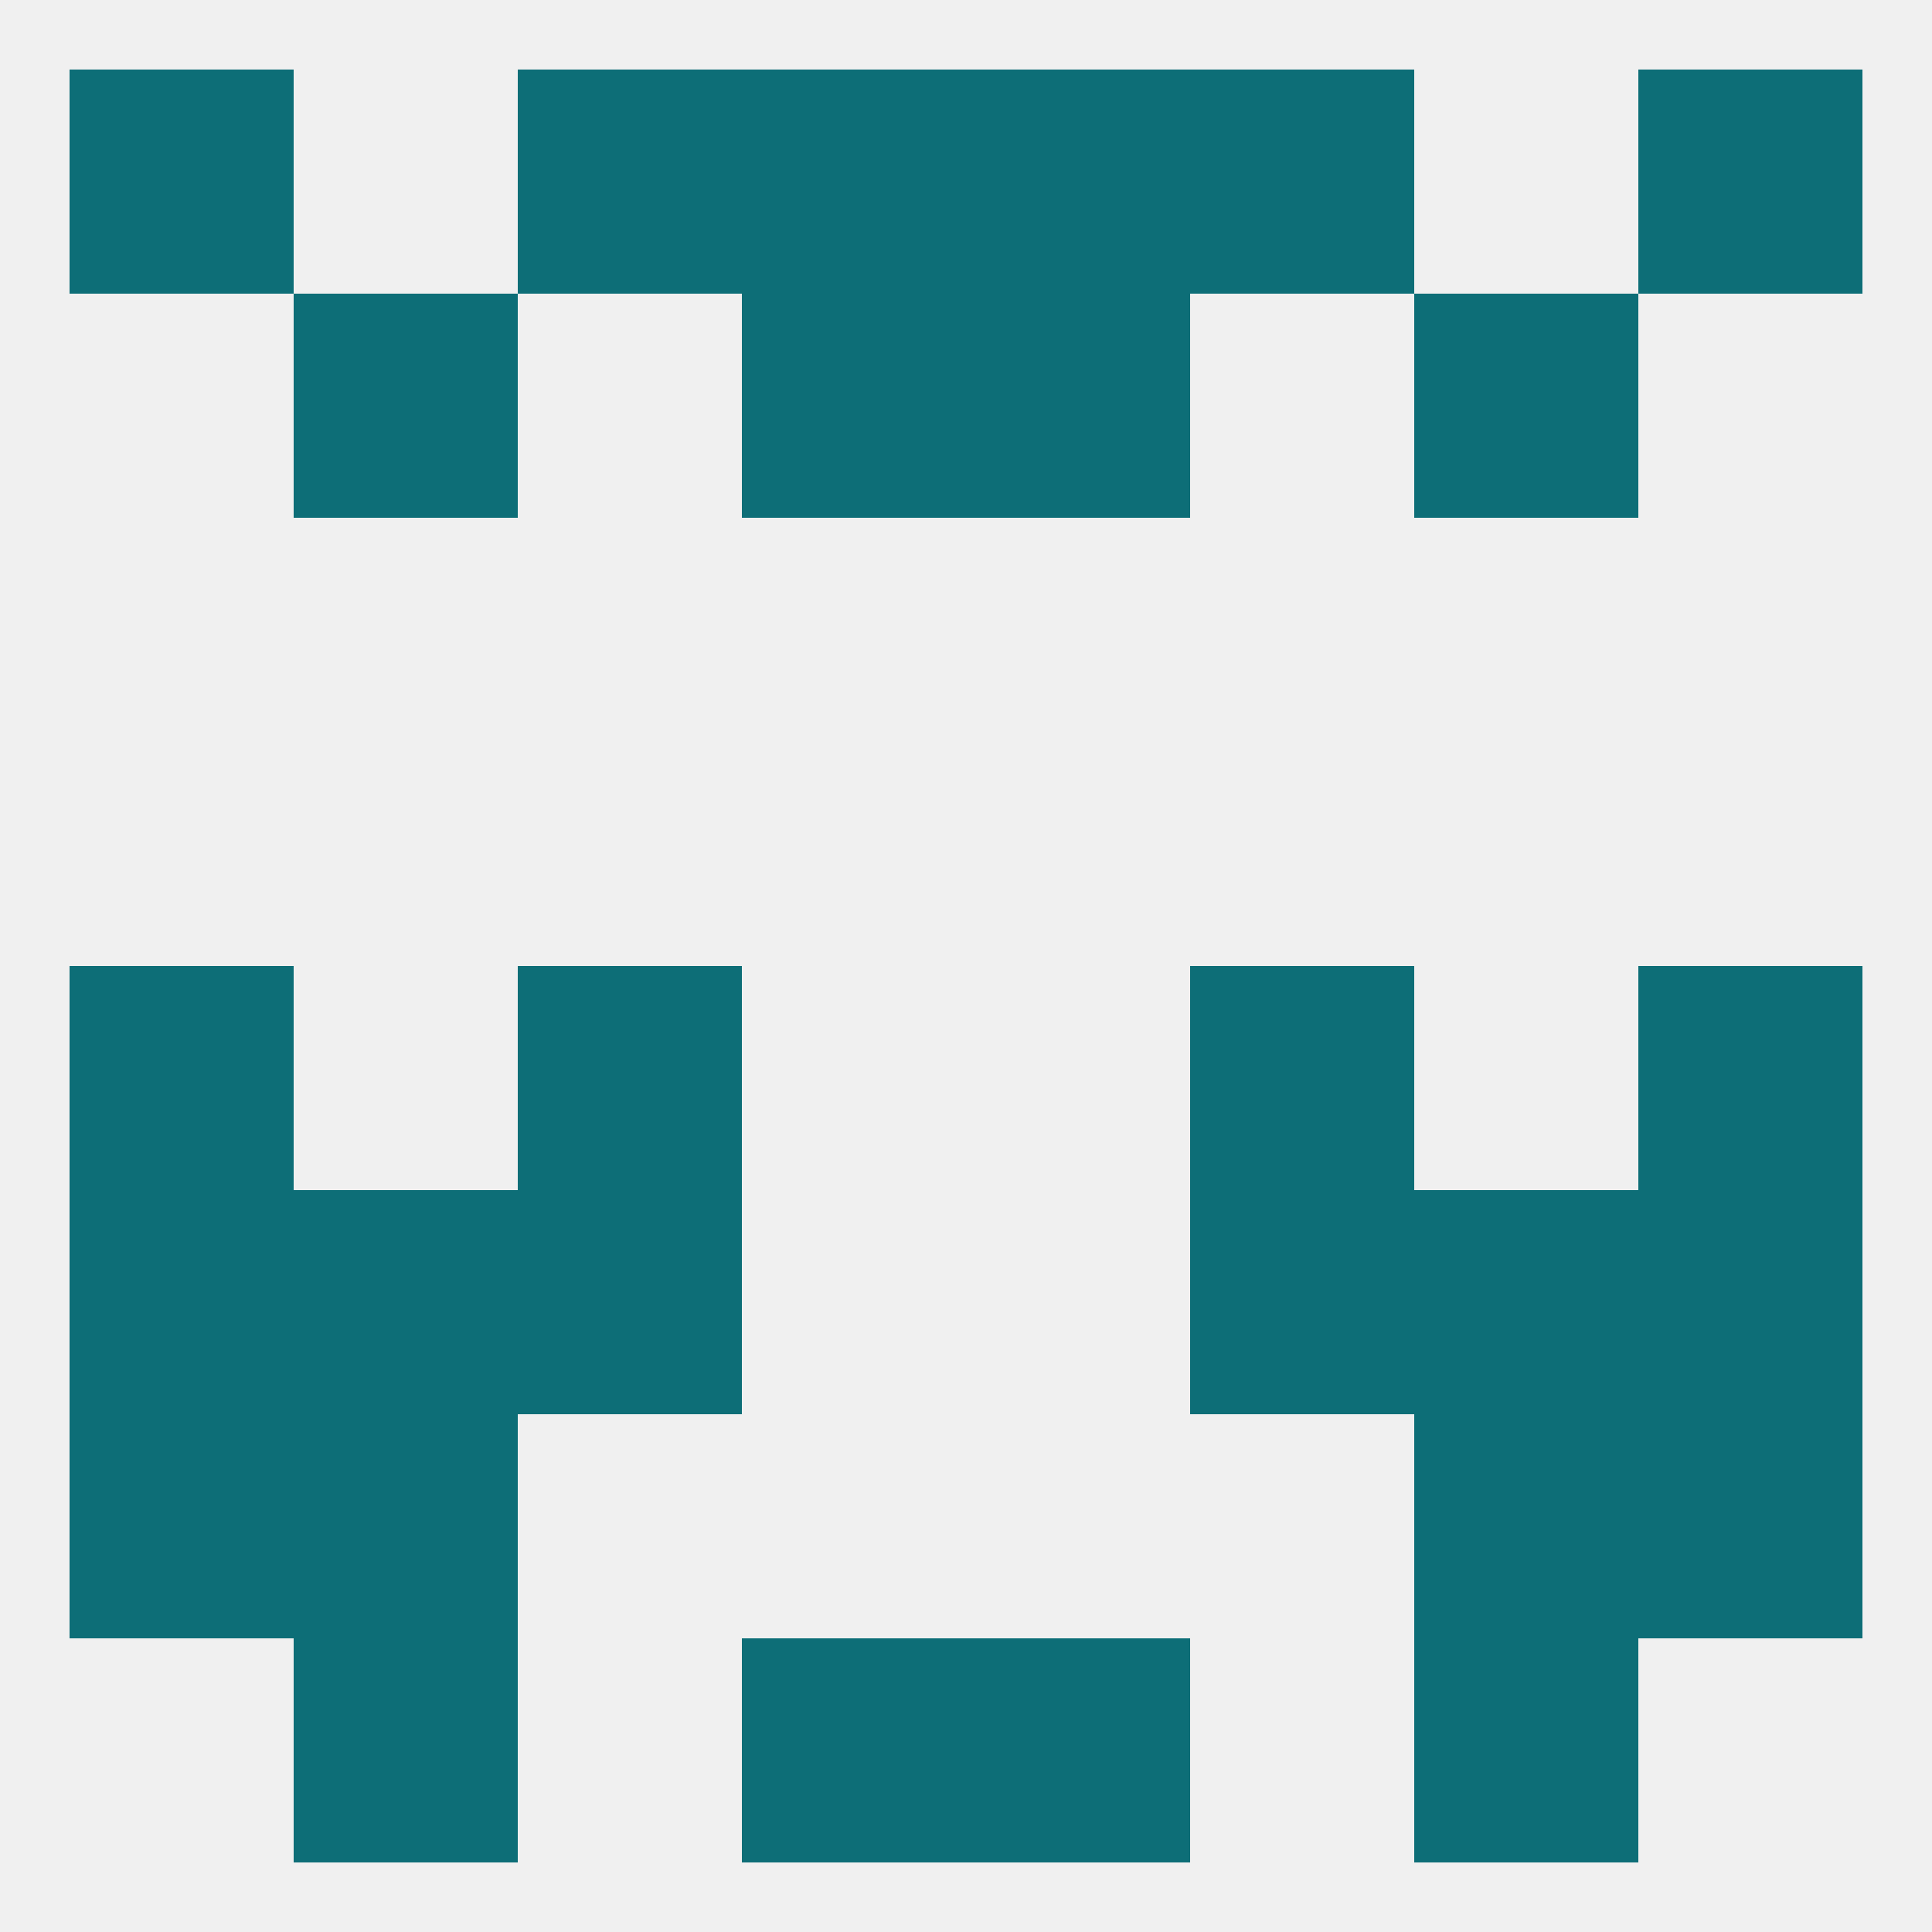 
<!--   <?xml version="1.0"?> -->
<svg version="1.1" baseprofile="full" xmlns="http://www.w3.org/2000/svg" xmlns:xlink="http://www.w3.org/1999/xlink" xmlns:ev="http://www.w3.org/2001/xml-events" width="250" height="250" viewBox="0 0 250 250" >
	<rect width="100%" height="100%" fill="rgba(240,240,240,255)"/>

	<rect x="96" y="38" width="29" height="29" fill="rgba(13,110,119,255)"/>
	<rect x="125" y="38" width="29" height="29" fill="rgba(13,110,119,255)"/>
	<rect x="38" y="38" width="29" height="29" fill="rgba(13,110,119,255)"/>
	<rect x="183" y="38" width="29" height="29" fill="rgba(13,110,119,255)"/>
	<rect x="9" y="125" width="29" height="29" fill="rgba(13,110,119,255)"/>
	<rect x="212" y="125" width="29" height="29" fill="rgba(13,110,119,255)"/>
	<rect x="67" y="125" width="29" height="29" fill="rgba(13,110,119,255)"/>
	<rect x="154" y="125" width="29" height="29" fill="rgba(13,110,119,255)"/>
	<rect x="9" y="154" width="29" height="29" fill="rgba(13,110,119,255)"/>
	<rect x="212" y="154" width="29" height="29" fill="rgba(13,110,119,255)"/>
	<rect x="38" y="154" width="29" height="29" fill="rgba(13,110,119,255)"/>
	<rect x="183" y="154" width="29" height="29" fill="rgba(13,110,119,255)"/>
	<rect x="67" y="154" width="29" height="29" fill="rgba(13,110,119,255)"/>
	<rect x="154" y="154" width="29" height="29" fill="rgba(13,110,119,255)"/>
	<rect x="183" y="183" width="29" height="29" fill="rgba(13,110,119,255)"/>
	<rect x="9" y="183" width="29" height="29" fill="rgba(13,110,119,255)"/>
	<rect x="212" y="183" width="29" height="29" fill="rgba(13,110,119,255)"/>
	<rect x="38" y="183" width="29" height="29" fill="rgba(13,110,119,255)"/>
	<rect x="38" y="212" width="29" height="29" fill="rgba(13,110,119,255)"/>
	<rect x="183" y="212" width="29" height="29" fill="rgba(13,110,119,255)"/>
	<rect x="96" y="212" width="29" height="29" fill="rgba(13,110,119,255)"/>
	<rect x="125" y="212" width="29" height="29" fill="rgba(13,110,119,255)"/>
	<rect x="96" y="9" width="29" height="29" fill="rgba(13,110,119,255)"/>
	<rect x="125" y="9" width="29" height="29" fill="rgba(13,110,119,255)"/>
	<rect x="67" y="9" width="29" height="29" fill="rgba(13,110,119,255)"/>
	<rect x="154" y="9" width="29" height="29" fill="rgba(13,110,119,255)"/>
	<rect x="9" y="9" width="29" height="29" fill="rgba(13,110,119,255)"/>
	<rect x="212" y="9" width="29" height="29" fill="rgba(13,110,119,255)"/>
</svg>
